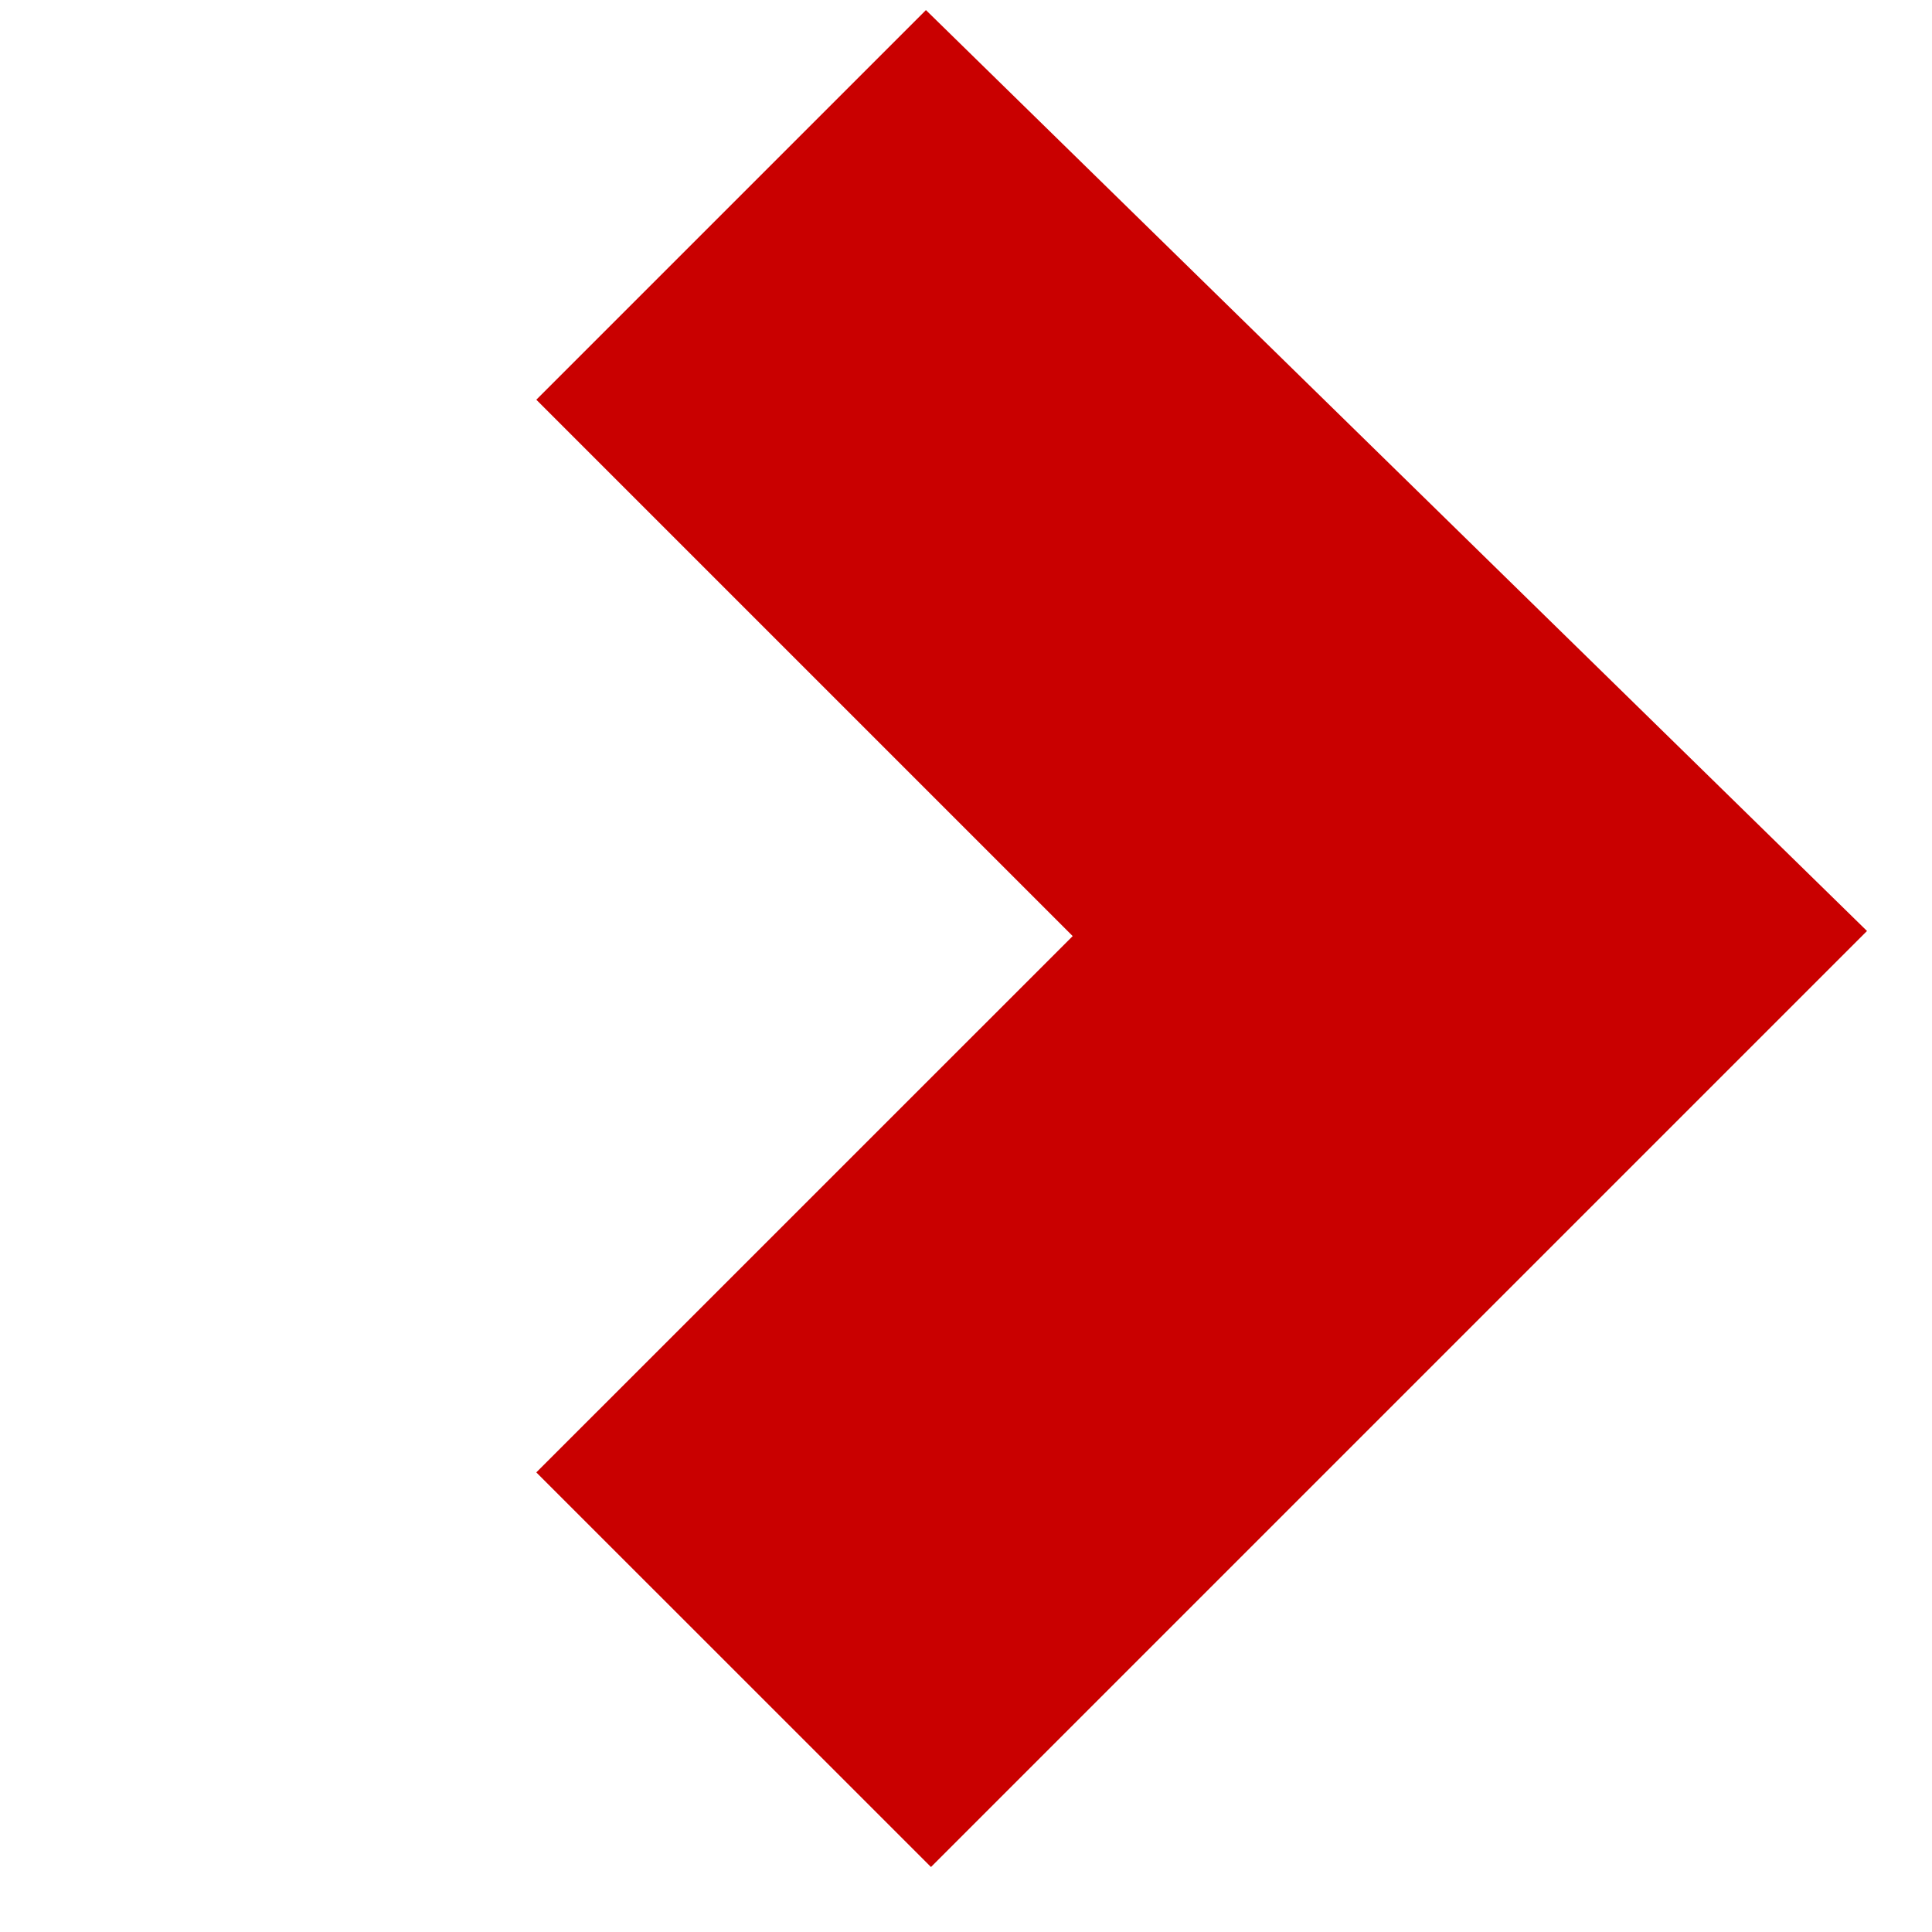 <?xml version="1.0" encoding="UTF-8"?> <svg xmlns="http://www.w3.org/2000/svg" width="27" height="27" viewBox="0 0 27 27" fill="none"> <g clip-path="url(#clip0_135944_4)"> <path d="M26.092 13.011L13.011 26.092L7.495 20.577L14.991 13.082L7.495 5.586L12.94 0.141L26.092 13.011Z" fill="#C90000"></path> </g> <defs> <clipPath id="clip0_135944_4"> <rect width="18.4" height="18.5" fill="white" transform="translate(13.081) rotate(45)"></rect> </clipPath> </defs> </svg> 
